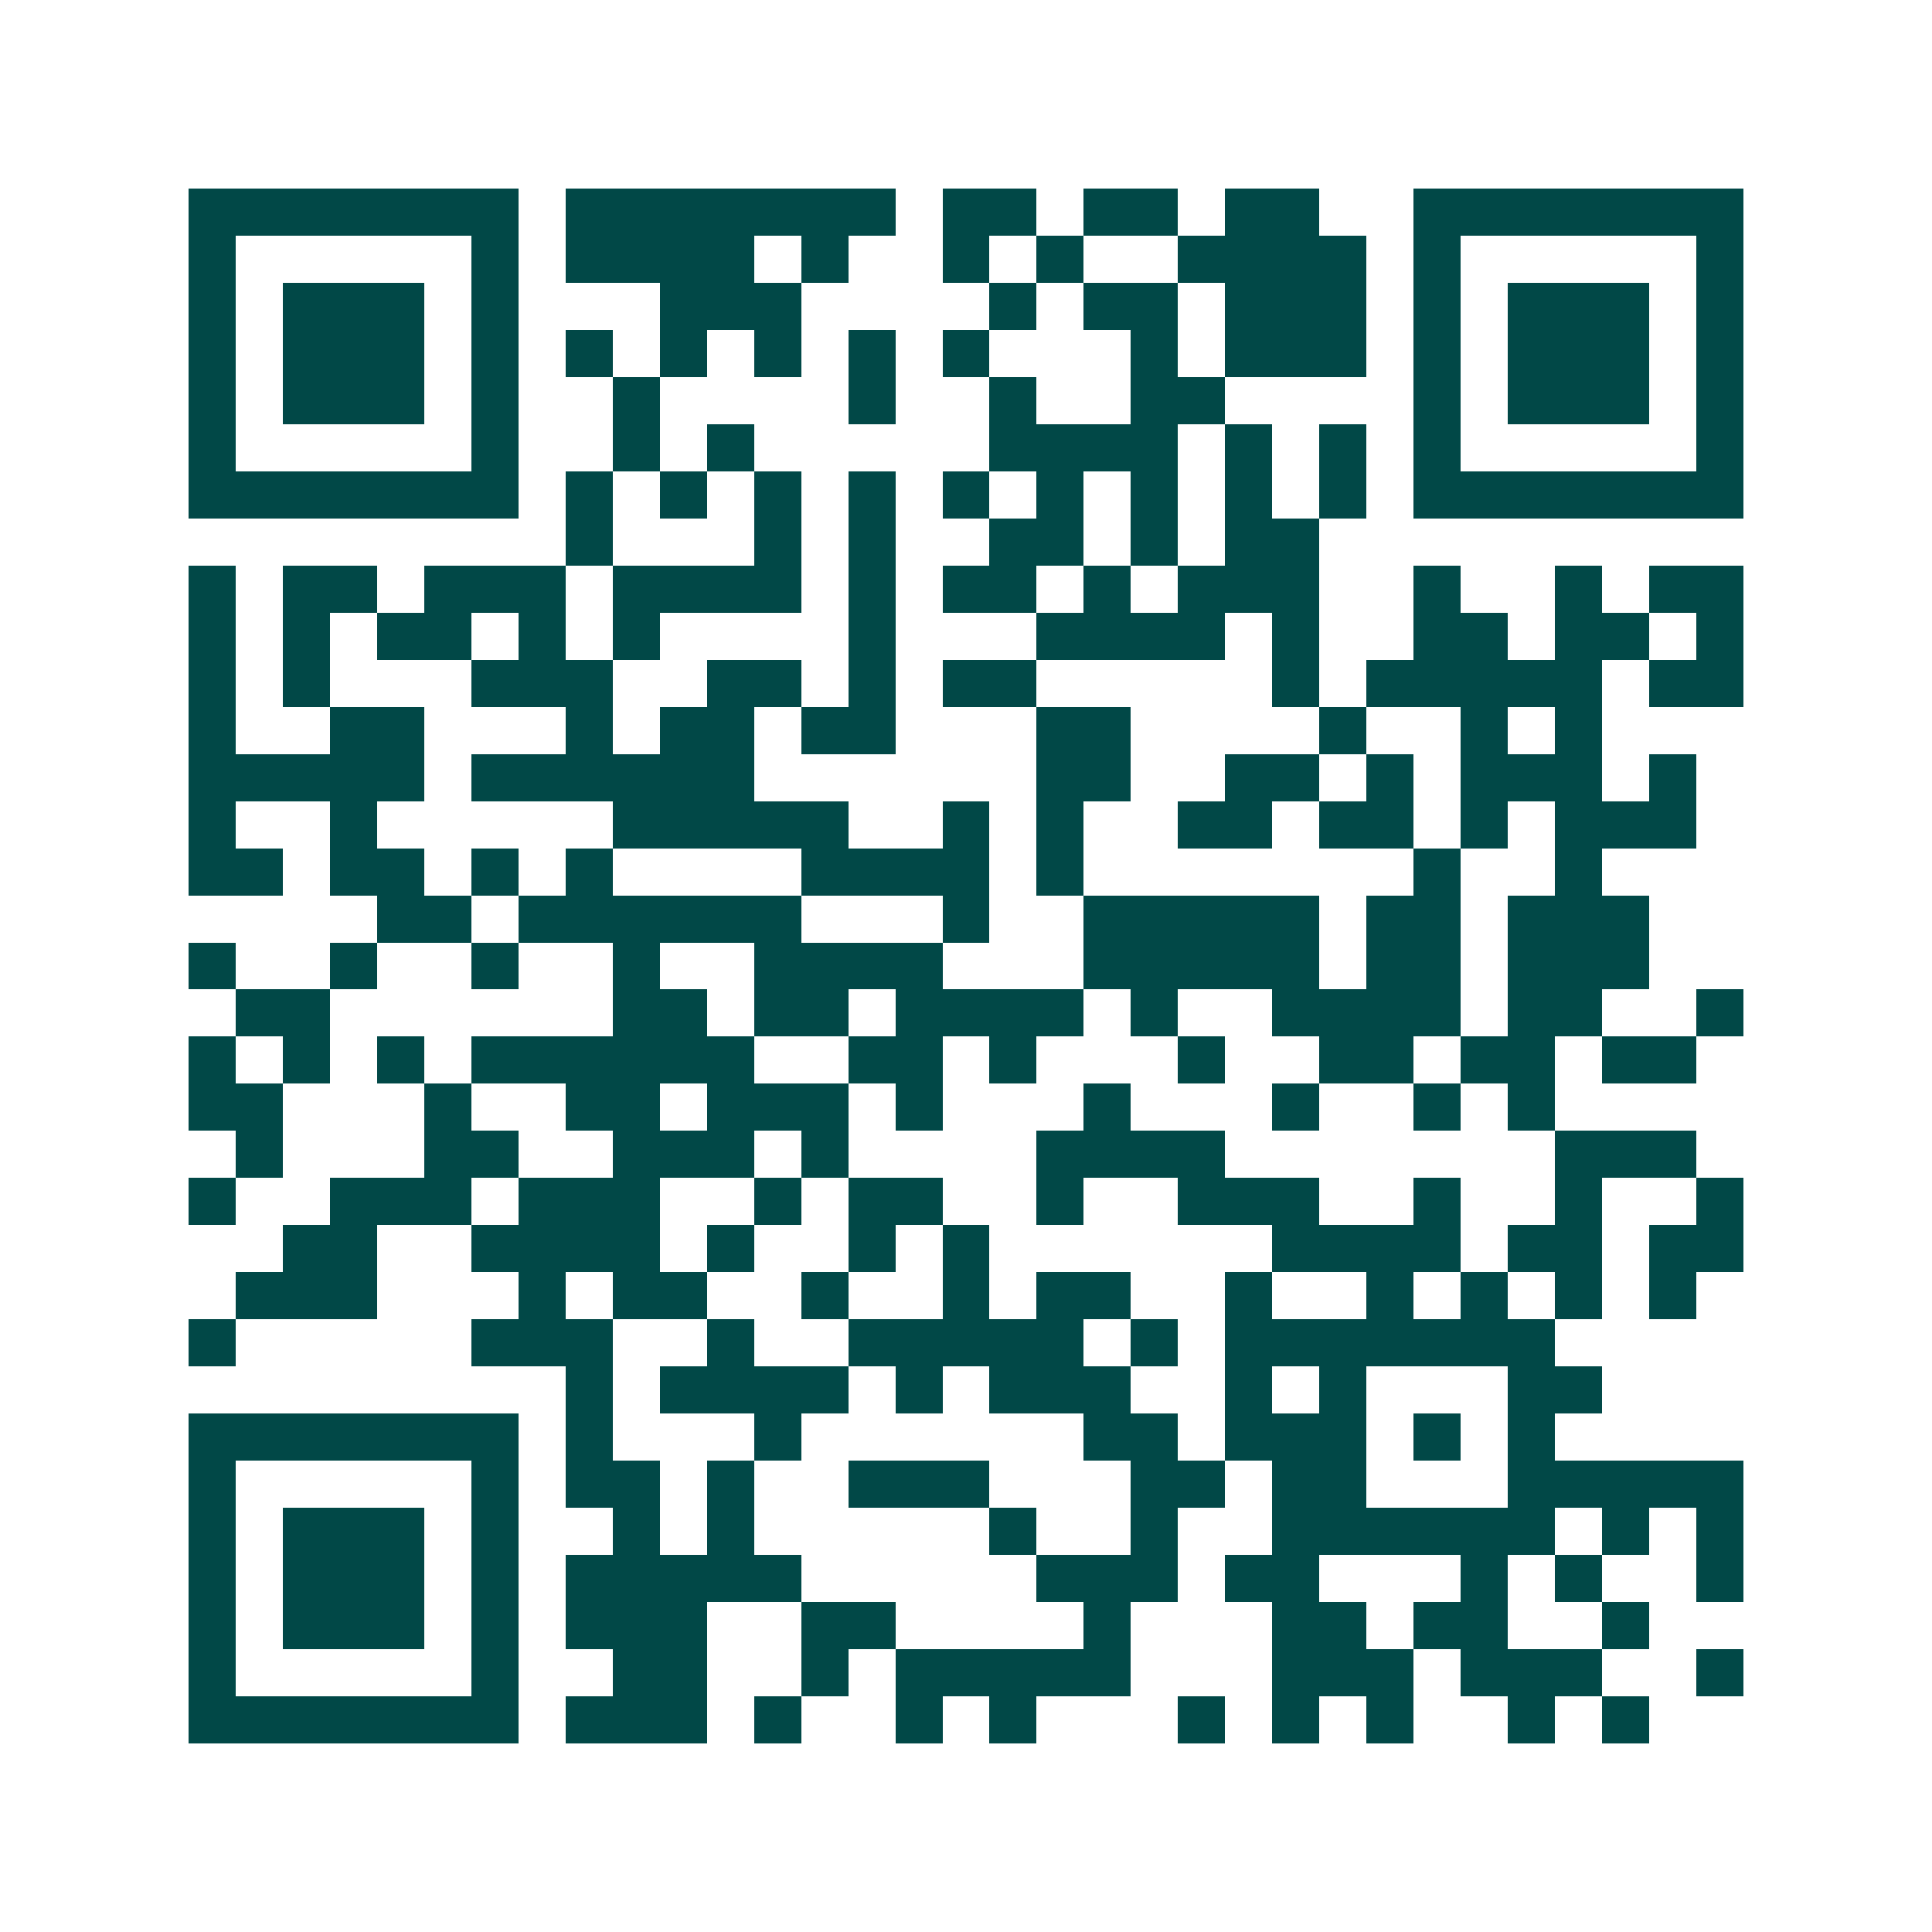 <svg xmlns="http://www.w3.org/2000/svg" width="200" height="200" viewBox="0 0 41 41" shape-rendering="crispEdges"><path fill="#ffffff" d="M0 0h41v41H0z"/><path stroke="#014847" d="M4 4.5h7m1 0h7m1 0h2m1 0h2m1 0h2m2 0h7M4 5.5h1m5 0h1m1 0h4m1 0h1m2 0h1m1 0h1m2 0h4m1 0h1m5 0h1M4 6.5h1m1 0h3m1 0h1m3 0h3m4 0h1m1 0h2m1 0h3m1 0h1m1 0h3m1 0h1M4 7.5h1m1 0h3m1 0h1m1 0h1m1 0h1m1 0h1m1 0h1m1 0h1m3 0h1m1 0h3m1 0h1m1 0h3m1 0h1M4 8.5h1m1 0h3m1 0h1m2 0h1m4 0h1m2 0h1m2 0h2m4 0h1m1 0h3m1 0h1M4 9.5h1m5 0h1m2 0h1m1 0h1m5 0h4m1 0h1m1 0h1m1 0h1m5 0h1M4 10.5h7m1 0h1m1 0h1m1 0h1m1 0h1m1 0h1m1 0h1m1 0h1m1 0h1m1 0h1m1 0h7M12 11.5h1m3 0h1m1 0h1m2 0h2m1 0h1m1 0h2M4 12.5h1m1 0h2m1 0h3m1 0h4m1 0h1m1 0h2m1 0h1m1 0h3m2 0h1m2 0h1m1 0h2M4 13.5h1m1 0h1m1 0h2m1 0h1m1 0h1m4 0h1m3 0h4m1 0h1m2 0h2m1 0h2m1 0h1M4 14.5h1m1 0h1m3 0h3m2 0h2m1 0h1m1 0h2m5 0h1m1 0h5m1 0h2M4 15.5h1m2 0h2m3 0h1m1 0h2m1 0h2m3 0h2m4 0h1m2 0h1m1 0h1M4 16.5h5m1 0h6m6 0h2m2 0h2m1 0h1m1 0h3m1 0h1M4 17.5h1m2 0h1m5 0h5m2 0h1m1 0h1m2 0h2m1 0h2m1 0h1m1 0h3M4 18.5h2m1 0h2m1 0h1m1 0h1m4 0h4m1 0h1m7 0h1m2 0h1M8 19.5h2m1 0h6m3 0h1m2 0h5m1 0h2m1 0h3M4 20.5h1m2 0h1m2 0h1m2 0h1m2 0h4m3 0h5m1 0h2m1 0h3M5 21.5h2m6 0h2m1 0h2m1 0h4m1 0h1m2 0h4m1 0h2m2 0h1M4 22.5h1m1 0h1m1 0h1m1 0h6m2 0h2m1 0h1m3 0h1m2 0h2m1 0h2m1 0h2M4 23.5h2m3 0h1m2 0h2m1 0h3m1 0h1m3 0h1m3 0h1m2 0h1m1 0h1M5 24.5h1m3 0h2m2 0h3m1 0h1m4 0h4m7 0h3M4 25.5h1m2 0h3m1 0h3m2 0h1m1 0h2m2 0h1m2 0h3m2 0h1m2 0h1m2 0h1M6 26.5h2m2 0h4m1 0h1m2 0h1m1 0h1m6 0h4m1 0h2m1 0h2M5 27.5h3m3 0h1m1 0h2m2 0h1m2 0h1m1 0h2m2 0h1m2 0h1m1 0h1m1 0h1m1 0h1M4 28.5h1m5 0h3m2 0h1m2 0h5m1 0h1m1 0h7M12 29.5h1m1 0h4m1 0h1m1 0h3m2 0h1m1 0h1m3 0h2M4 30.5h7m1 0h1m3 0h1m6 0h2m1 0h3m1 0h1m1 0h1M4 31.5h1m5 0h1m1 0h2m1 0h1m2 0h3m3 0h2m1 0h2m3 0h5M4 32.5h1m1 0h3m1 0h1m2 0h1m1 0h1m5 0h1m2 0h1m2 0h6m1 0h1m1 0h1M4 33.5h1m1 0h3m1 0h1m1 0h5m5 0h3m1 0h2m3 0h1m1 0h1m2 0h1M4 34.5h1m1 0h3m1 0h1m1 0h3m2 0h2m4 0h1m3 0h2m1 0h2m2 0h1M4 35.5h1m5 0h1m2 0h2m2 0h1m1 0h5m3 0h3m1 0h3m2 0h1M4 36.5h7m1 0h3m1 0h1m2 0h1m1 0h1m3 0h1m1 0h1m1 0h1m2 0h1m1 0h1"/></svg>
